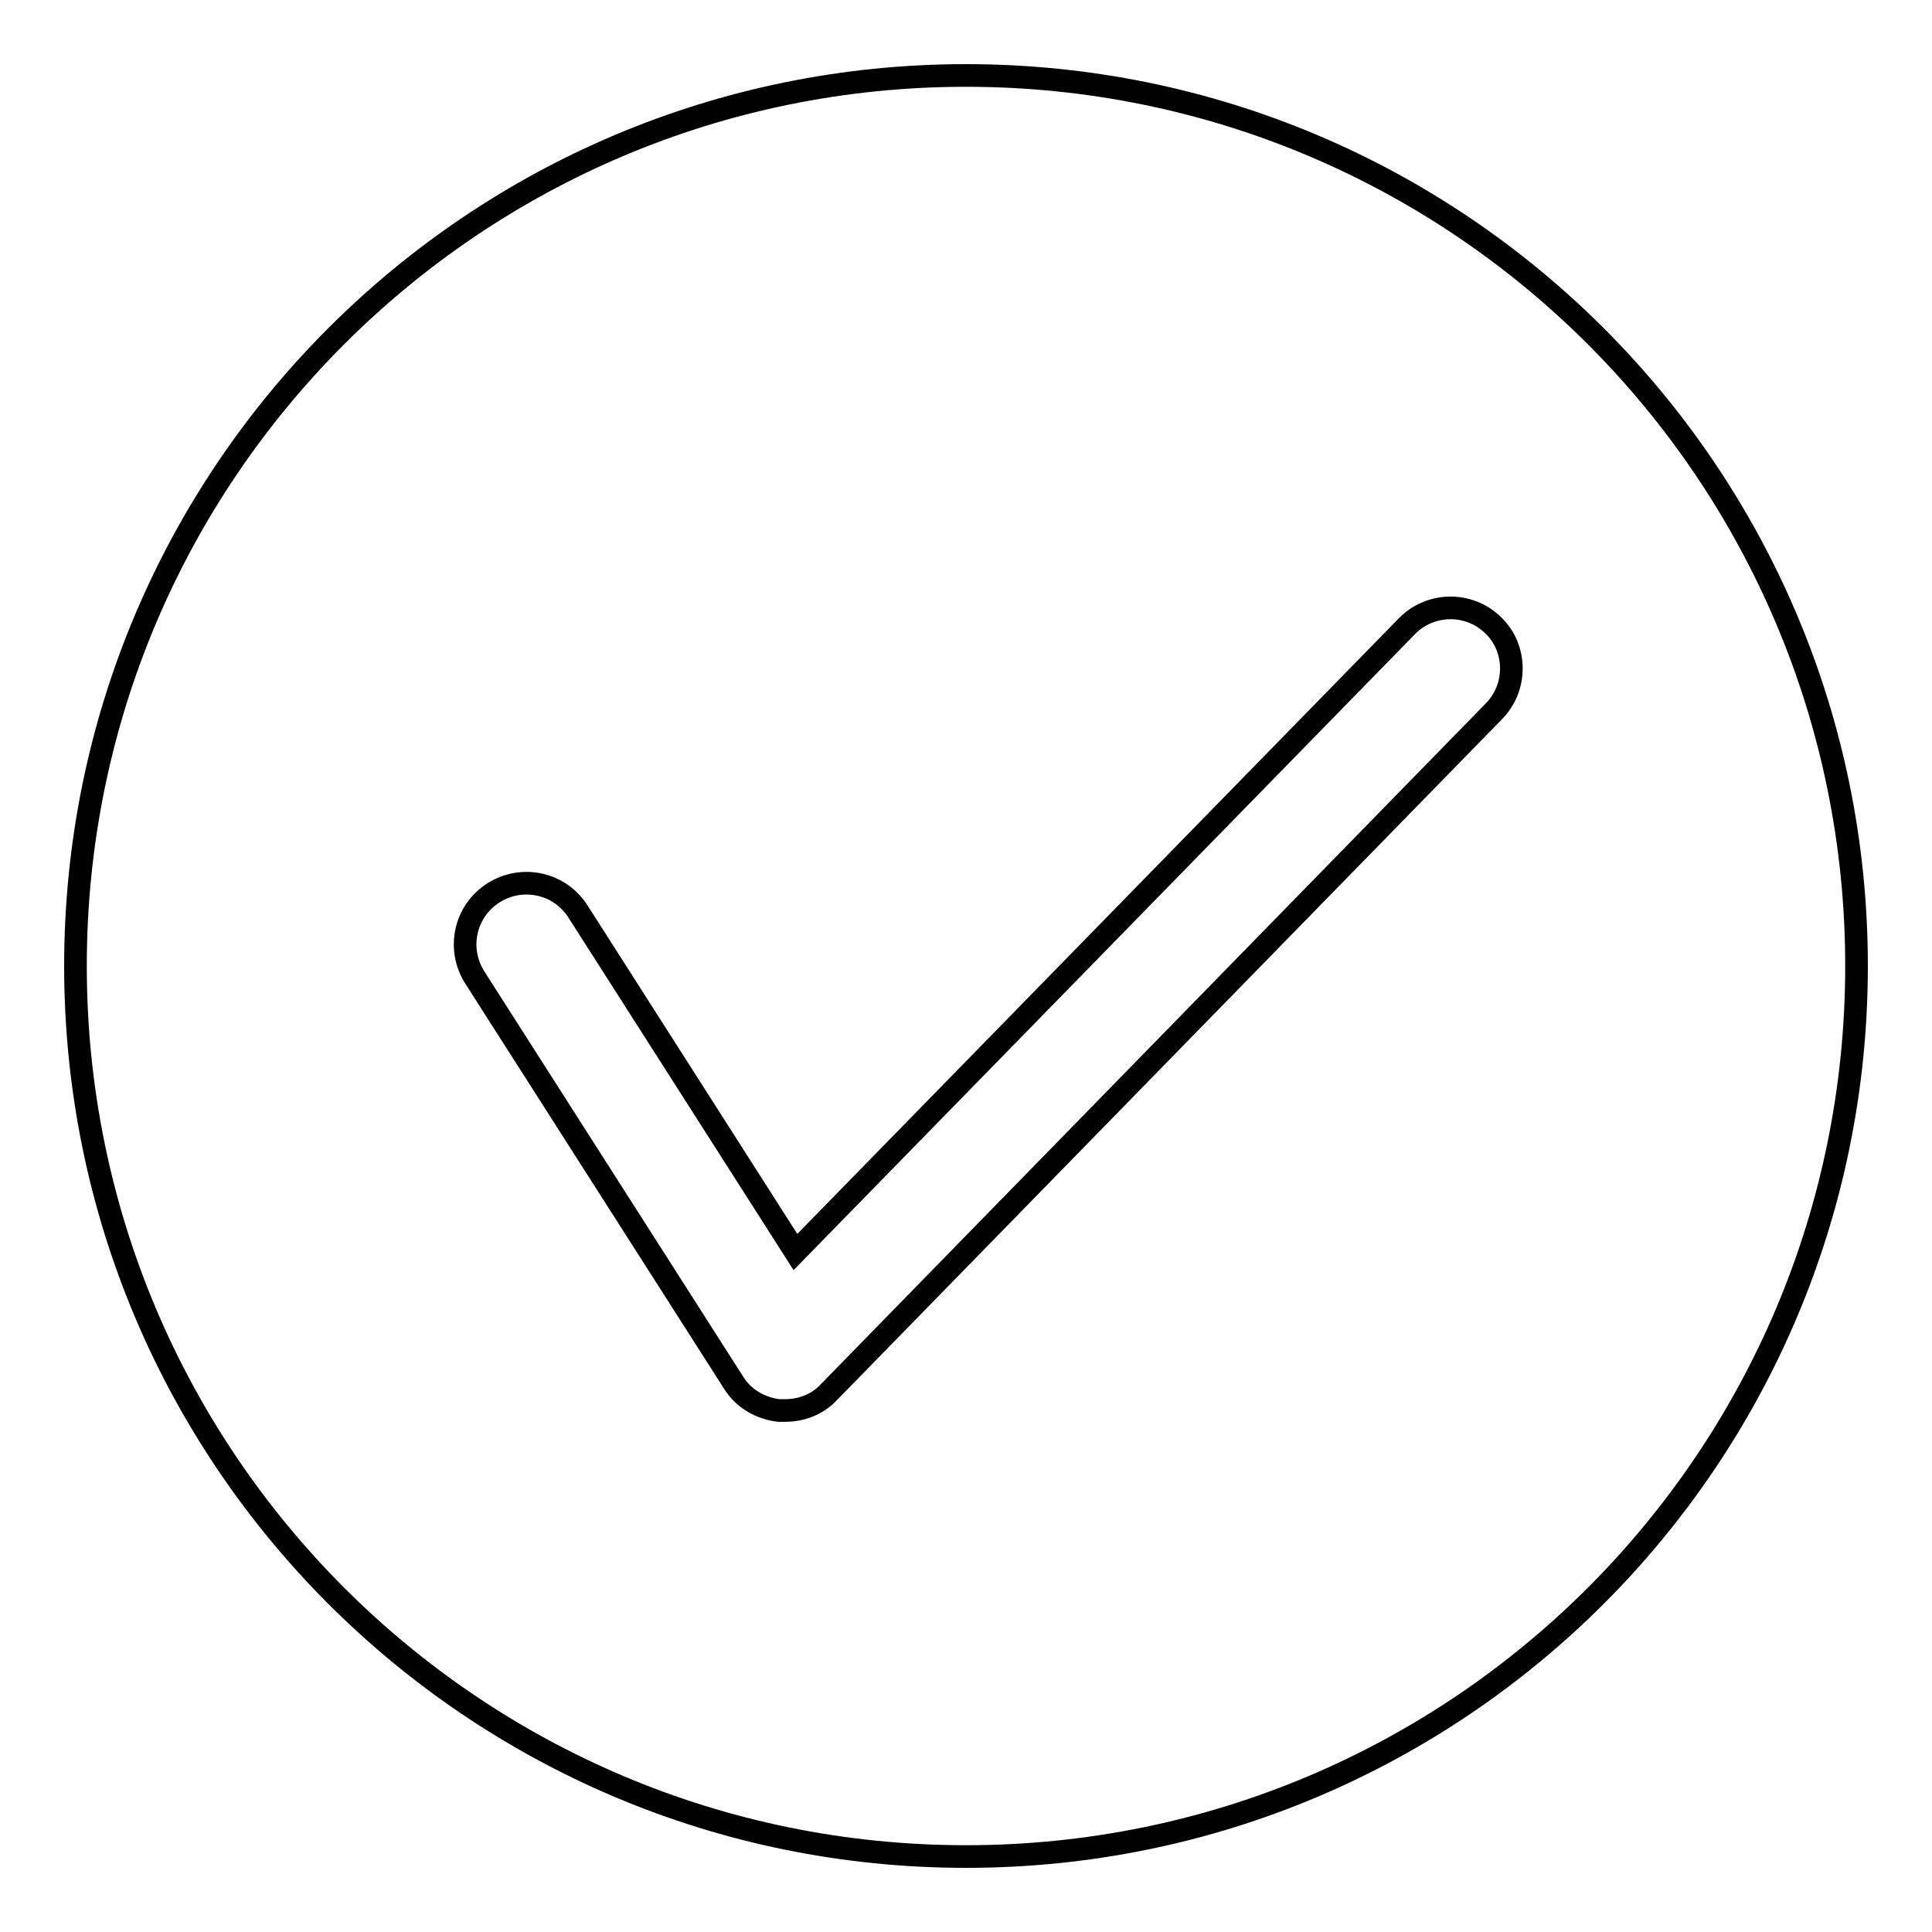 <?xml version="1.0" encoding="utf-8"?>
<!-- Svg Vector Icons : http://www.onlinewebfonts.com/icon -->
<!DOCTYPE svg PUBLIC "-//W3C//DTD SVG 1.1//EN" "http://www.w3.org/Graphics/SVG/1.1/DTD/svg11.dtd">
<svg version="1.1" xmlns="http://www.w3.org/2000/svg" xmlns:xlink="http://www.w3.org/1999/xlink" x="0px" y="0px" viewBox="0 0 256 256" enable-background="new 0 0 256 256" xml:space="preserve">
<g><g><path stroke-width="3" fill-opacity="0" stroke="#000000"  d="M128,10C62.8,10,10,62.8,10,128c0,65.2,52.8,118,118,118c65.2,0,118-52.8,118-118C246,62.8,193.2,10,128,10z M197.9,94.3l-88.1,90.2c-1.5,1.6-3.6,2.4-5.8,2.4c-0.3,0-0.6,0-0.8,0c-2.5-0.3-4.7-1.6-6-3.7l-34.3-53.7c-2.4-3.8-1.3-8.8,2.5-11.2s8.8-1.3,11.2,2.5l28.8,45.1l81-82.9c3.1-3.2,8.3-3.3,11.5-0.1C201,85.9,201.1,91.1,197.9,94.3z"/></g></g>
</svg>